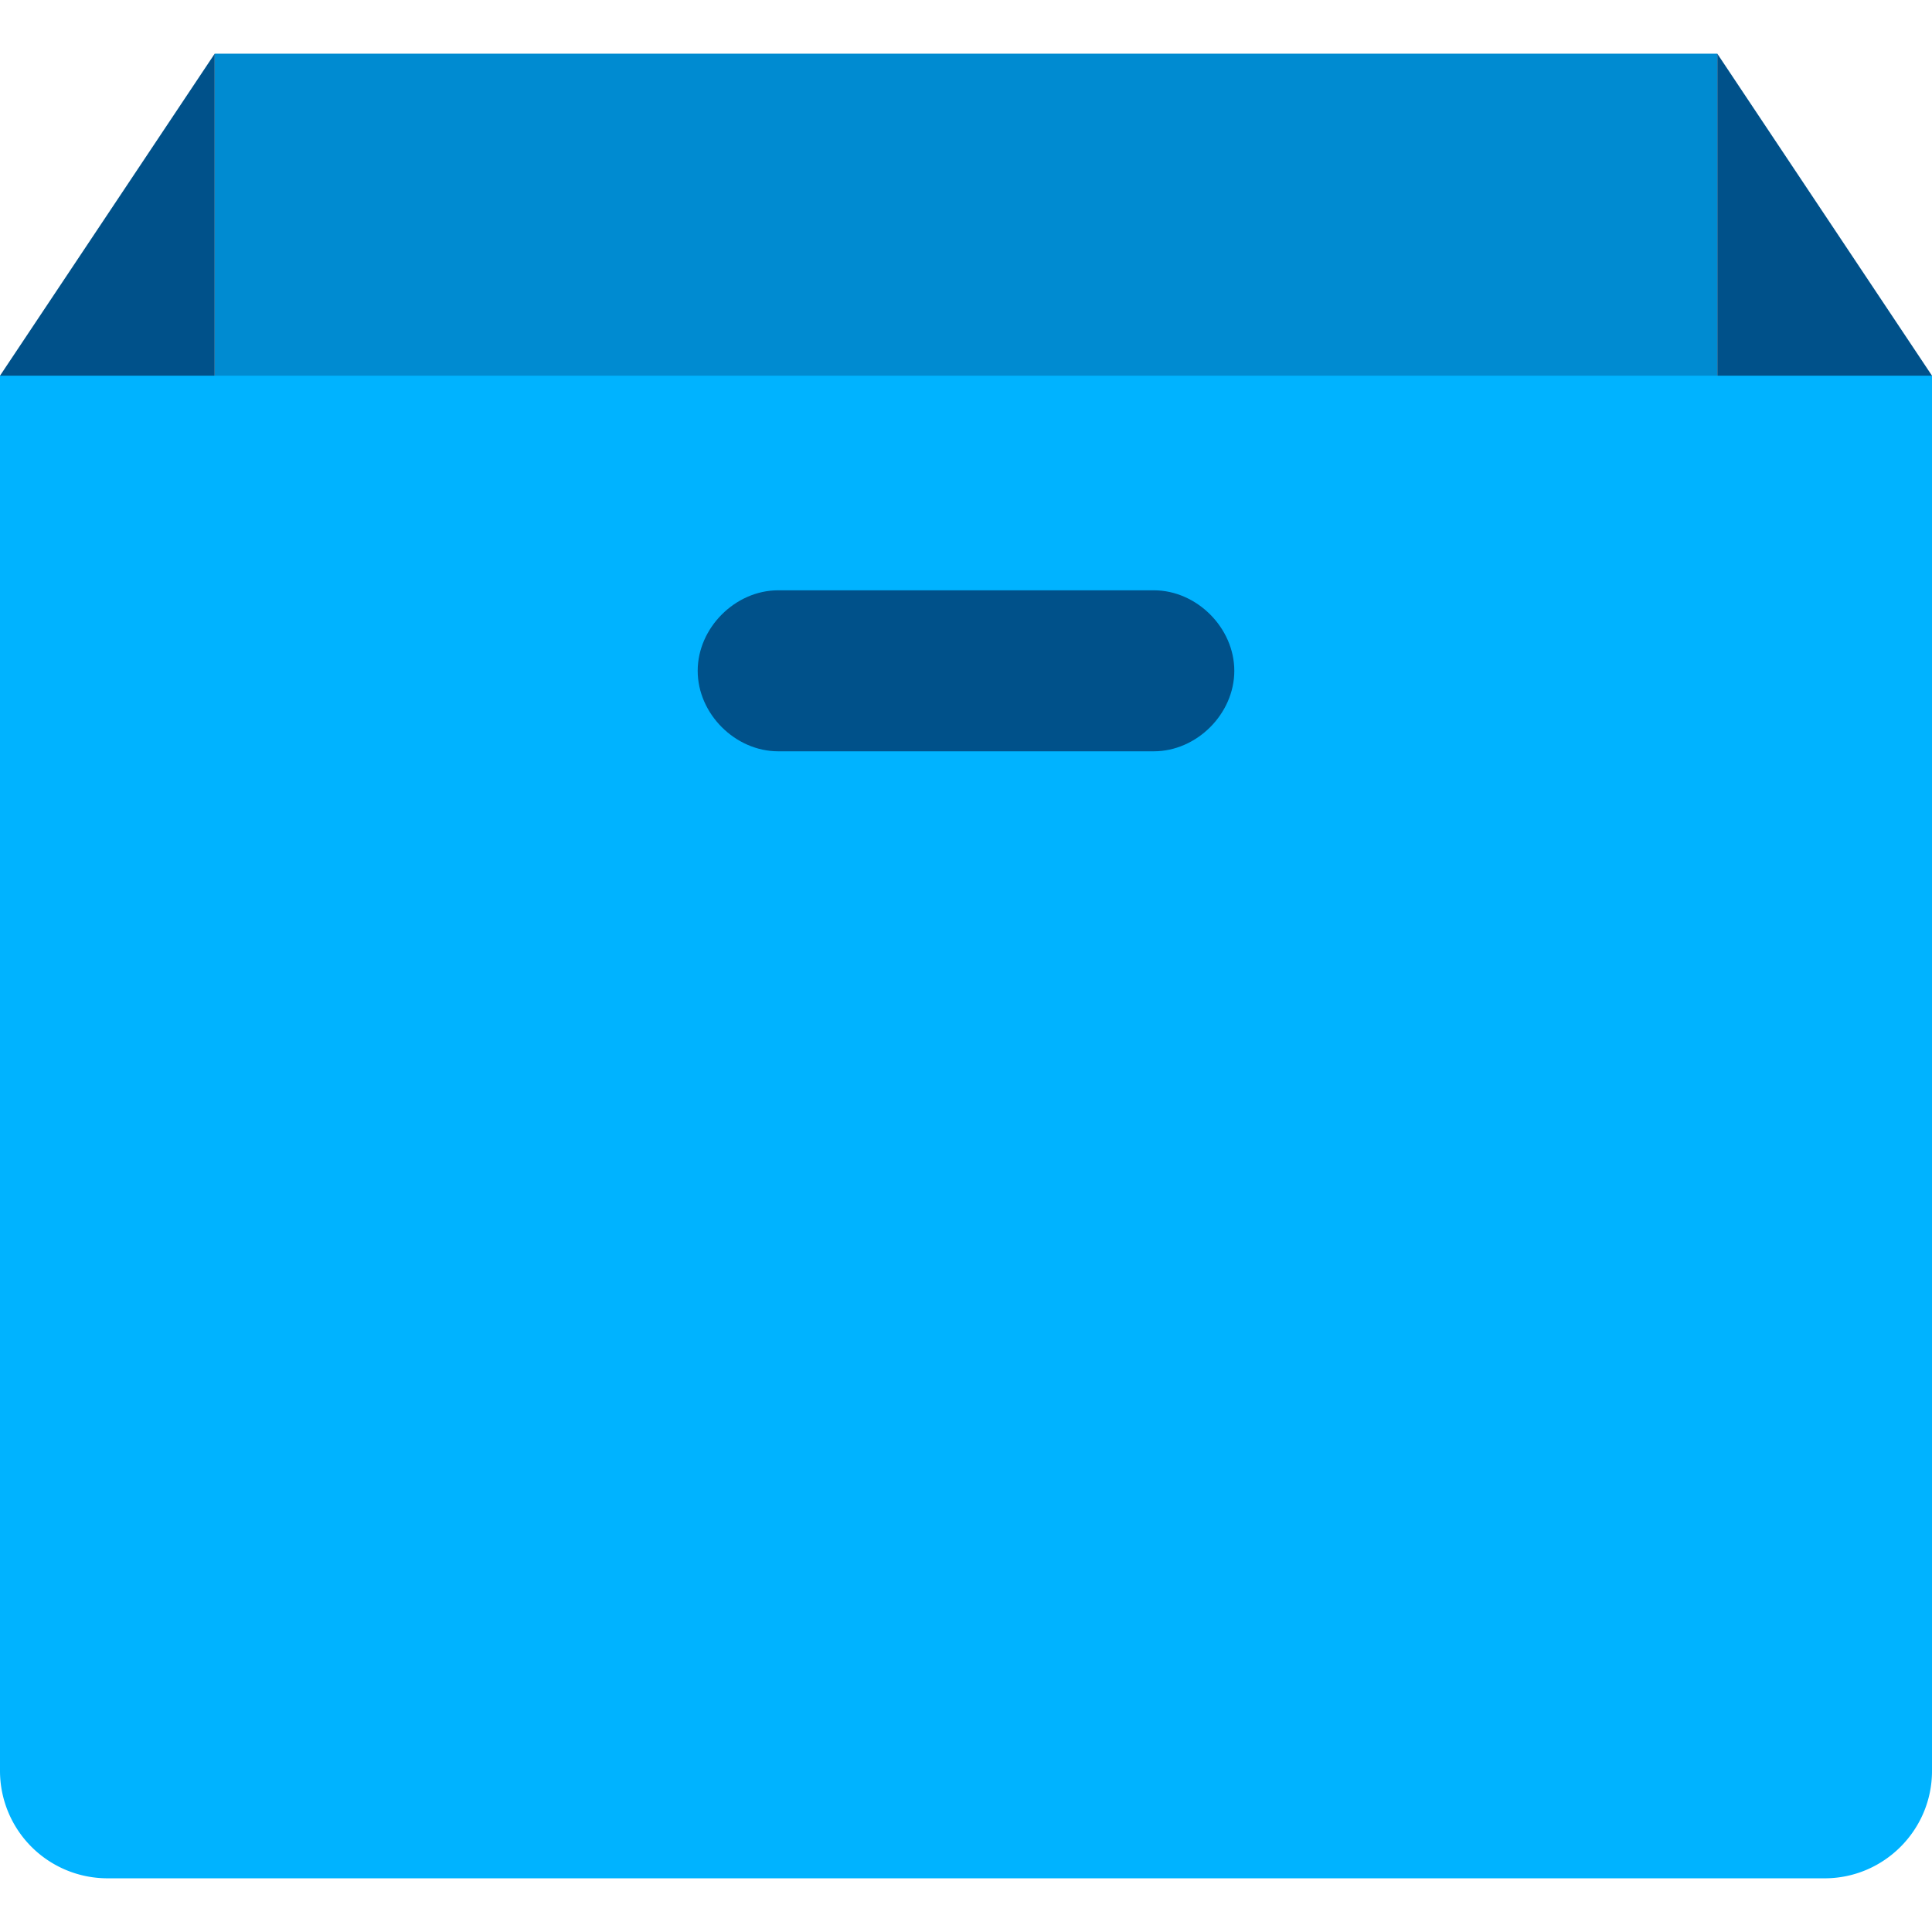 <svg xmlns="http://www.w3.org/2000/svg" style="isolation:isolate" viewBox="0 0 24 24" width="32" height="32"><defs><clipPath id="_clipPath_ic3xhYJDcyi2JmWYrzqu1AQUeVeS0x5P"><path d="M0 0h24v24H0z"/></clipPath></defs><g clip-path="url('#_clipPath_ic3xhYJDcyi2JmWYrzqu1AQUeVeS0x5P')"><path d="M2.667.667h18.666v4.666H2.667V.667Z" fill="#008BD1"/><path d="M2.667 10H0V4.667l2.667-4V10Zm18.666 0H24V4.667l-2.667-4V10Z" fill="#00518A"/><path d="M22.667 23.333H1.333A1.335 1.335 0 0 1 0 22V4.667h24V22c0 .735-.599 1.333-1.333 1.333Z" fill="#00B3FF"/><path d="M14.333 9.333H9.667c-.534 0-1-.466-1-1 0-.533.466-1 1-1h4.666c.534 0 1 .467 1 1 0 .534-.466 1-1 1Z" fill="#00518A"/></g></svg>